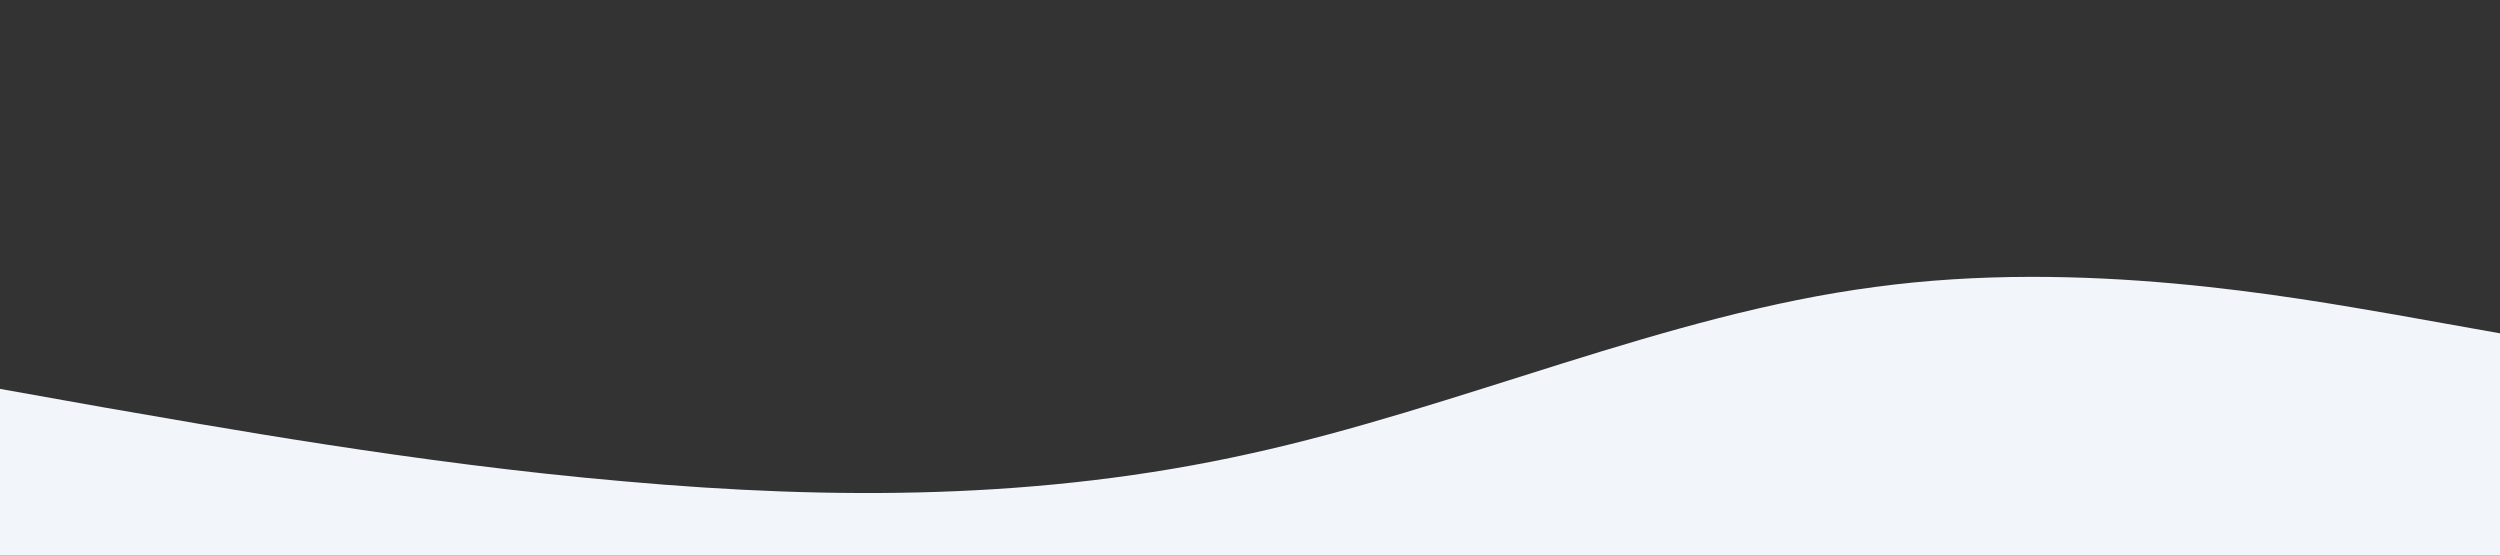 <?xml version="1.0" encoding="UTF-8" standalone="no"?> <svg xmlns="http://www.w3.org/2000/svg" viewBox="0 0 1440 320"><rect x="0" y="0" width="1440" height="320" fill="#333333" stroke="none"/> <path fill="#f2f6fa" fill-opacity="1" d="M0,224L60,234.7C120,245,240,267,360,277.3C480,288,600,288,720,261.3C840,235,960,181,1080,165.3C1200,149,1320,171,1380,181.3L1440,192L1440,320L1380,320C1320,320,1200,320,1080,320C960,320,840,320,720,320C600,320,480,320,360,320C240,320,120,320,60,320L0,320Z"></path> </svg> 